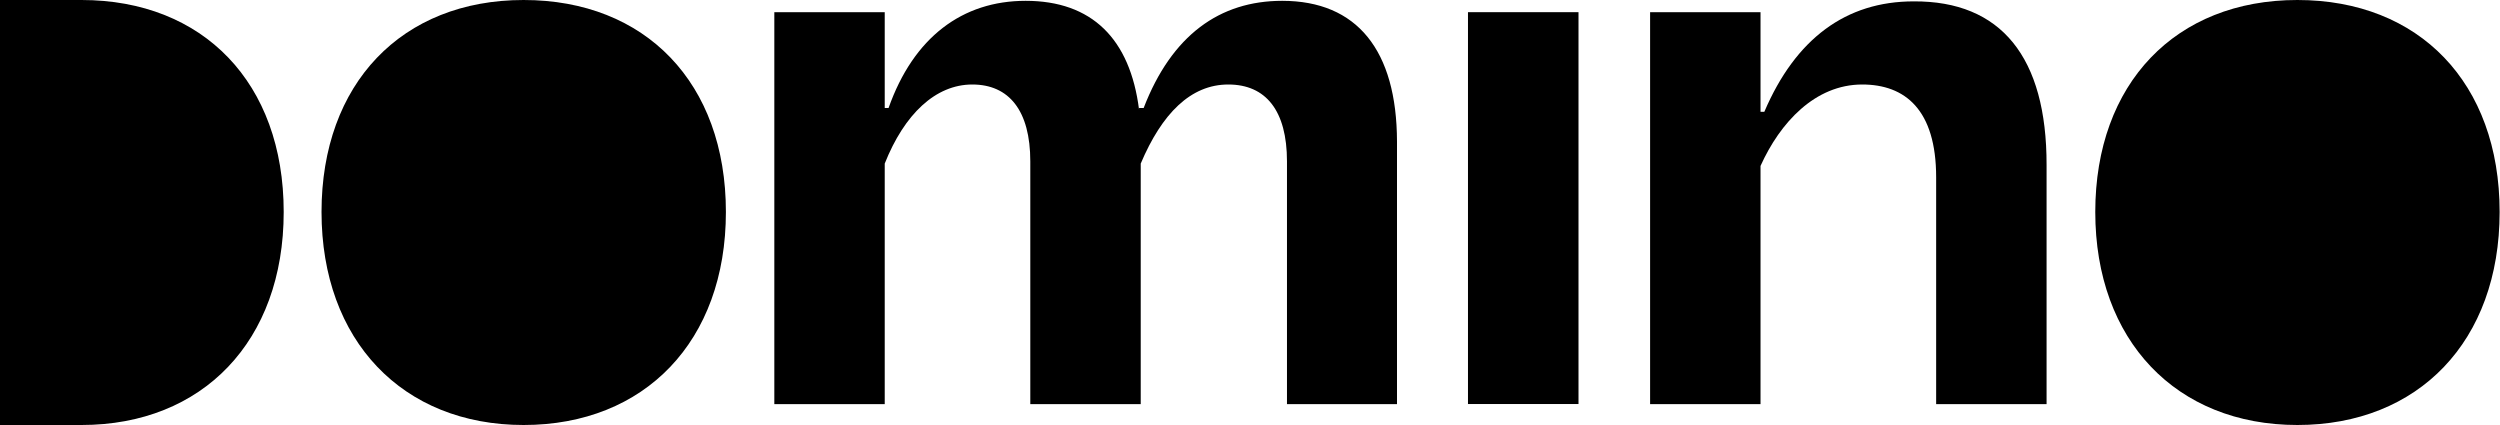 <svg width="100" height="17" viewBox="0 0 100 17" fill="none" xmlns="http://www.w3.org/2000/svg">
<g clip-path="url(#clip0_9262_41979)">
<path d="M51.287 0.033C48.791 0.033 46.87 1.404 45.746 4.321H45.562V4.382C45.202 1.552 43.676 0.033 41.025 0.033C38.495 0.033 36.542 1.491 35.542 4.321H35.389V0.487H30.973V16.164H35.389V6.543C36.175 4.563 37.424 3.38 38.892 3.38C40.361 3.38 41.212 4.423 41.212 6.455V16.164H45.629V6.543C46.477 4.539 47.63 3.38 49.132 3.38C50.633 3.38 51.479 4.423 51.479 6.455V16.164H55.88V5.663C55.871 2.012 54.284 0.033 51.287 0.033Z" fill="black"/>
<path d="M76.546 0.055C73.841 0.055 71.825 1.544 70.573 4.472H70.421V0.487H66.004V16.164H70.421V6.637C71.201 4.904 72.603 3.38 74.489 3.38C76.198 3.38 77.446 4.382 77.446 7.091V16.164H81.863V6.604C81.871 2.283 80.04 0.034 76.546 0.055Z" fill="black"/>
<path d="M91.895 0C87.021 0 83.811 3.34 83.811 8.48C83.811 13.62 87.053 17 91.895 17C96.737 17 99.985 13.649 99.985 8.48C99.985 3.311 96.764 0 91.895 0Z" fill="black"/>
<path d="M20.945 0C16.072 0 12.861 3.34 12.861 8.48C12.861 13.62 16.102 17 20.945 17C25.789 17 29.036 13.649 29.036 8.48C29.036 3.311 25.815 0 20.945 0Z" fill="black"/>
<path d="M63.14 0.487H58.719V16.161H63.14V0.487Z" fill="black"/>
<path d="M3.261 0H0V17H3.261C8.101 17 11.348 13.649 11.348 8.48C11.348 3.311 8.128 0.002 3.261 0Z" fill="black"/>
</g>
<defs>
<clipPath id="clip0_9262_41979">
<rect width="99.985" height="17" fill="white"/>
</clipPath>
</defs>
</svg>